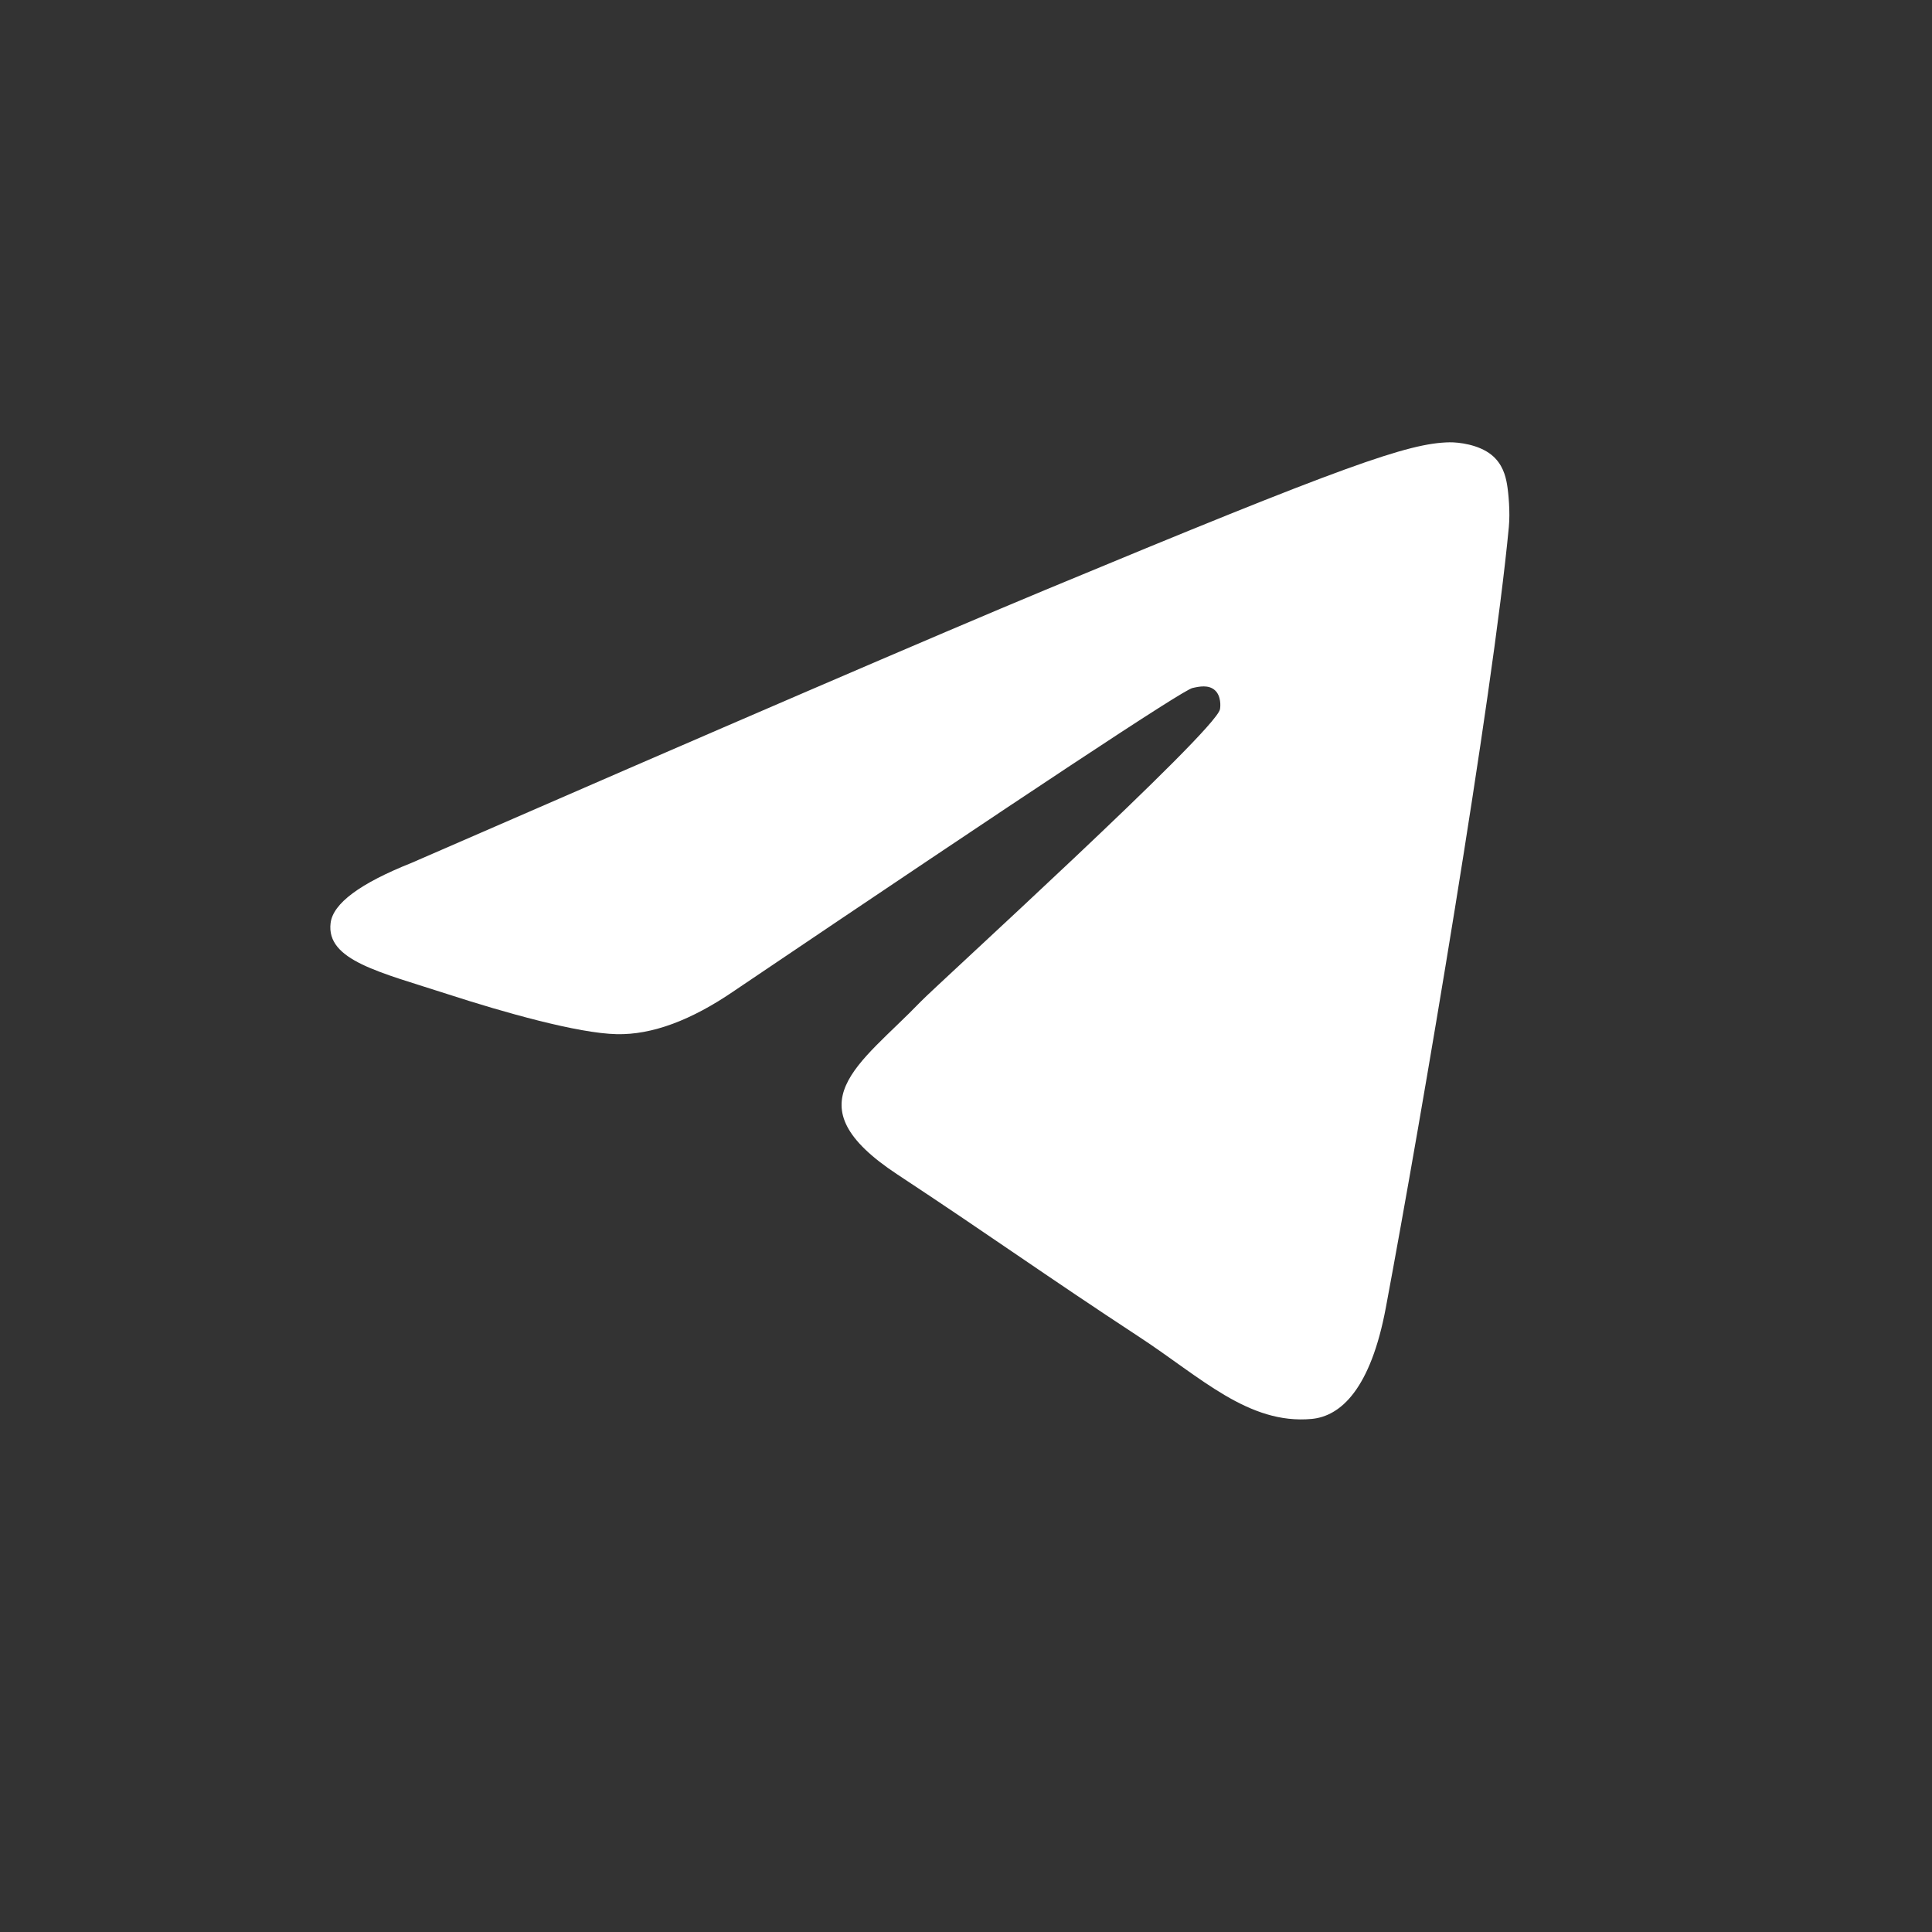 <svg width="32" height="32" viewBox="0 0 32 32" fill="none" xmlns="http://www.w3.org/2000/svg">
<rect x="0" y="0" width="32" height="32" fill="#333333" stroke="none"/>
<path fill-rule="evenodd" clip-rule="evenodd" d="M6.814 14.293C12.056 12.009 15.552 10.504 17.301 9.776C22.294 7.699 23.332 7.338 24.009 7.326C24.157 7.324 24.49 7.361 24.705 7.535C24.887 7.683 24.937 7.882 24.961 8.022C24.985 8.162 25.015 8.481 24.991 8.73C24.721 11.574 23.55 18.474 22.954 21.658C22.702 23.006 22.206 23.458 21.725 23.502C20.681 23.598 19.888 22.812 18.877 22.149C17.294 21.111 16.4 20.465 14.864 19.453C13.088 18.283 14.239 17.64 15.251 16.589C15.516 16.314 20.117 12.129 20.206 11.75C20.217 11.702 20.227 11.525 20.122 11.432C20.017 11.338 19.862 11.37 19.75 11.396C19.591 11.432 17.063 13.103 12.165 16.409C11.447 16.902 10.797 17.142 10.215 17.129C9.573 17.116 8.338 16.766 7.42 16.468C6.293 16.102 5.398 15.908 5.476 15.287C5.517 14.963 5.963 14.632 6.814 14.293Z" fill="white"/>
</svg>

